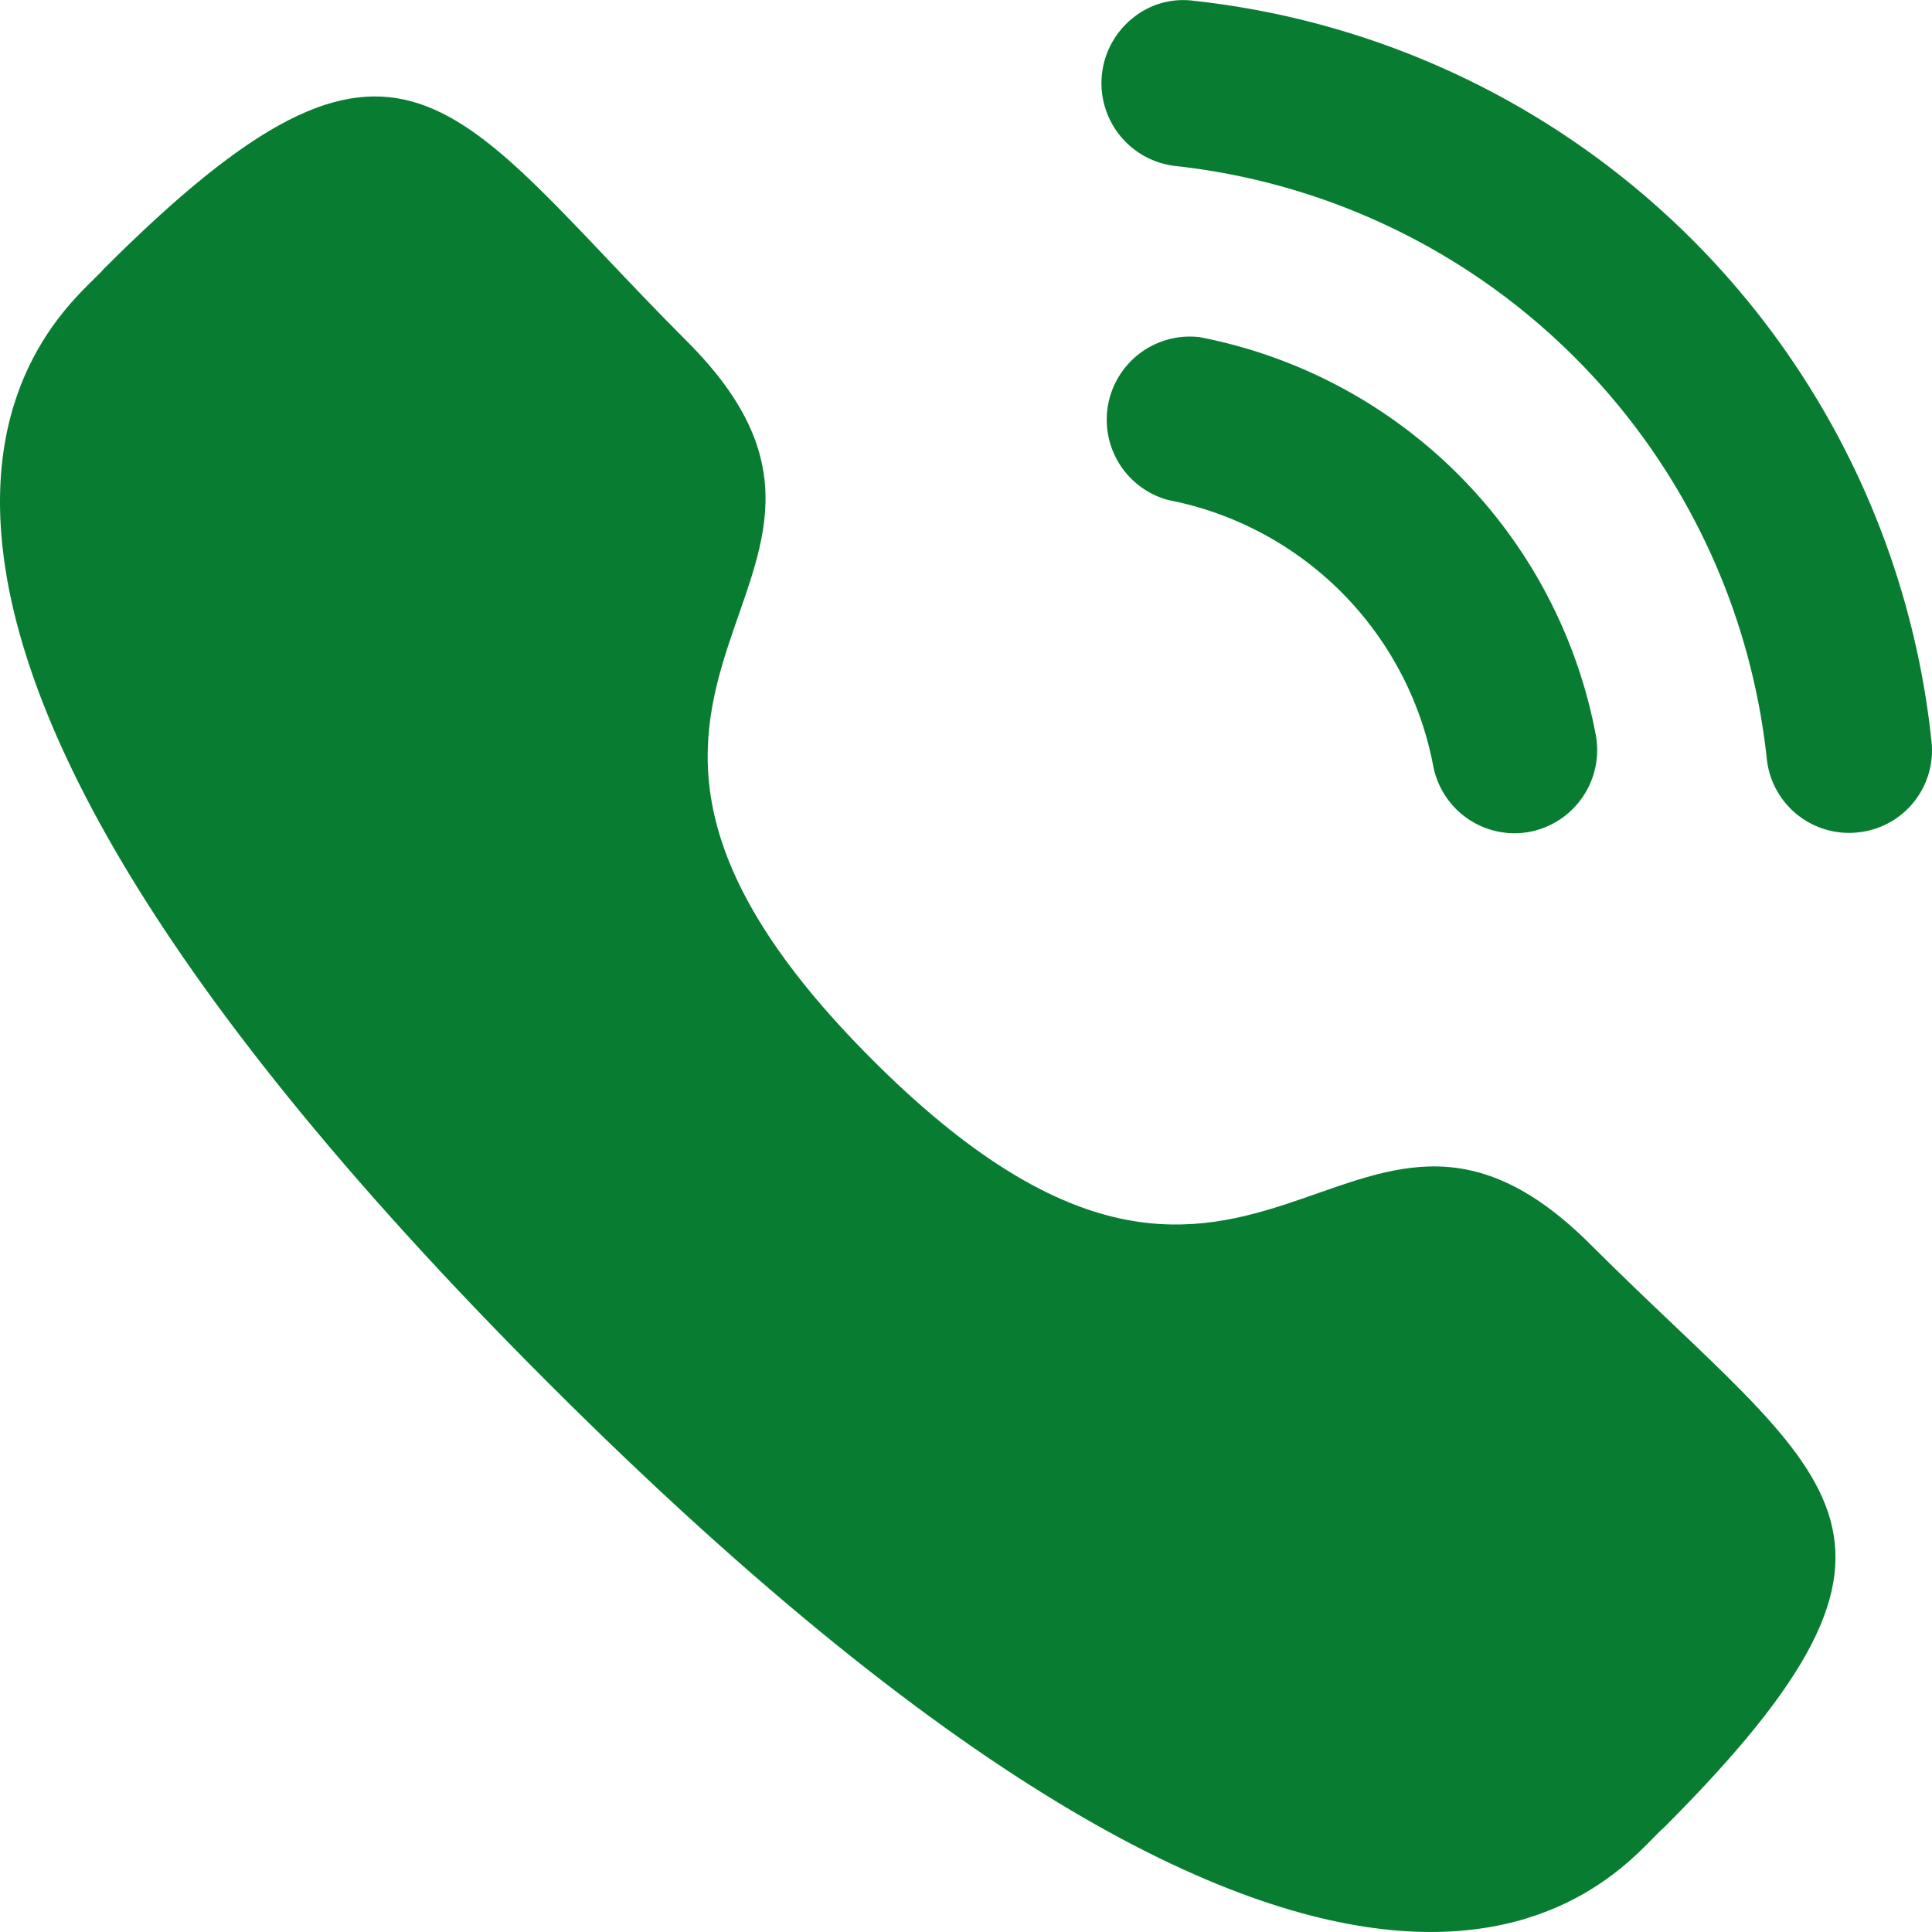 <svg id="Group_364" data-name="Group 364" xmlns="http://www.w3.org/2000/svg" xmlns:xlink="http://www.w3.org/1999/xlink" width="20" height="20" viewBox="0 0 20 20">
  <defs>
    <clipPath id="clip-path">
      <rect id="Rectangle_744" data-name="Rectangle 744" width="20" height="20" fill="#087D32"/>
    </clipPath>
  </defs>
  <g id="Group_361" data-name="Group 361" transform="translate(0 0)" clip-path="url(#clip-path)">
    <path id="Path_236" data-name="Path 236" d="M6.688,1.748a.861.861,0,0,0-.326,1.686,3.463,3.463,0,0,1,2.744,2.75.859.859,0,0,0,.84.7.933.933,0,0,0,.166-.016.863.863,0,0,0,.676-1.01,5.171,5.171,0,0,0-4.1-4.11" transform="translate(5.73 1.742)" fill="#087D32"/>
    <path id="Path_237" data-name="Path 237" d="M6.655.008a.823.823,0,0,0-.626.176.863.863,0,0,0,.434,1.534,6.913,6.913,0,0,1,6.126,6.14.856.856,0,0,0,.952.758.853.853,0,0,0,.752-.948A8.616,8.616,0,0,0,6.655.008" transform="translate(5.701 0)" fill="#087D32"/>
    <path id="Path_238" data-name="Path 238" d="M9.032,10.472c3.99,3.988,4.894-.626,7.434,1.912,2.45,2.448,3.856,2.938.754,6.04-.388.312-2.858,4.07-11.536-4.6S.762,2.672,1.074,2.284c3.11-3.11,3.592-1.7,6.04.752,2.54,2.54-2.072,3.448,1.918,7.436" transform="translate(0 0.5)" fill="#087D32"/>
  </g>
</svg>
